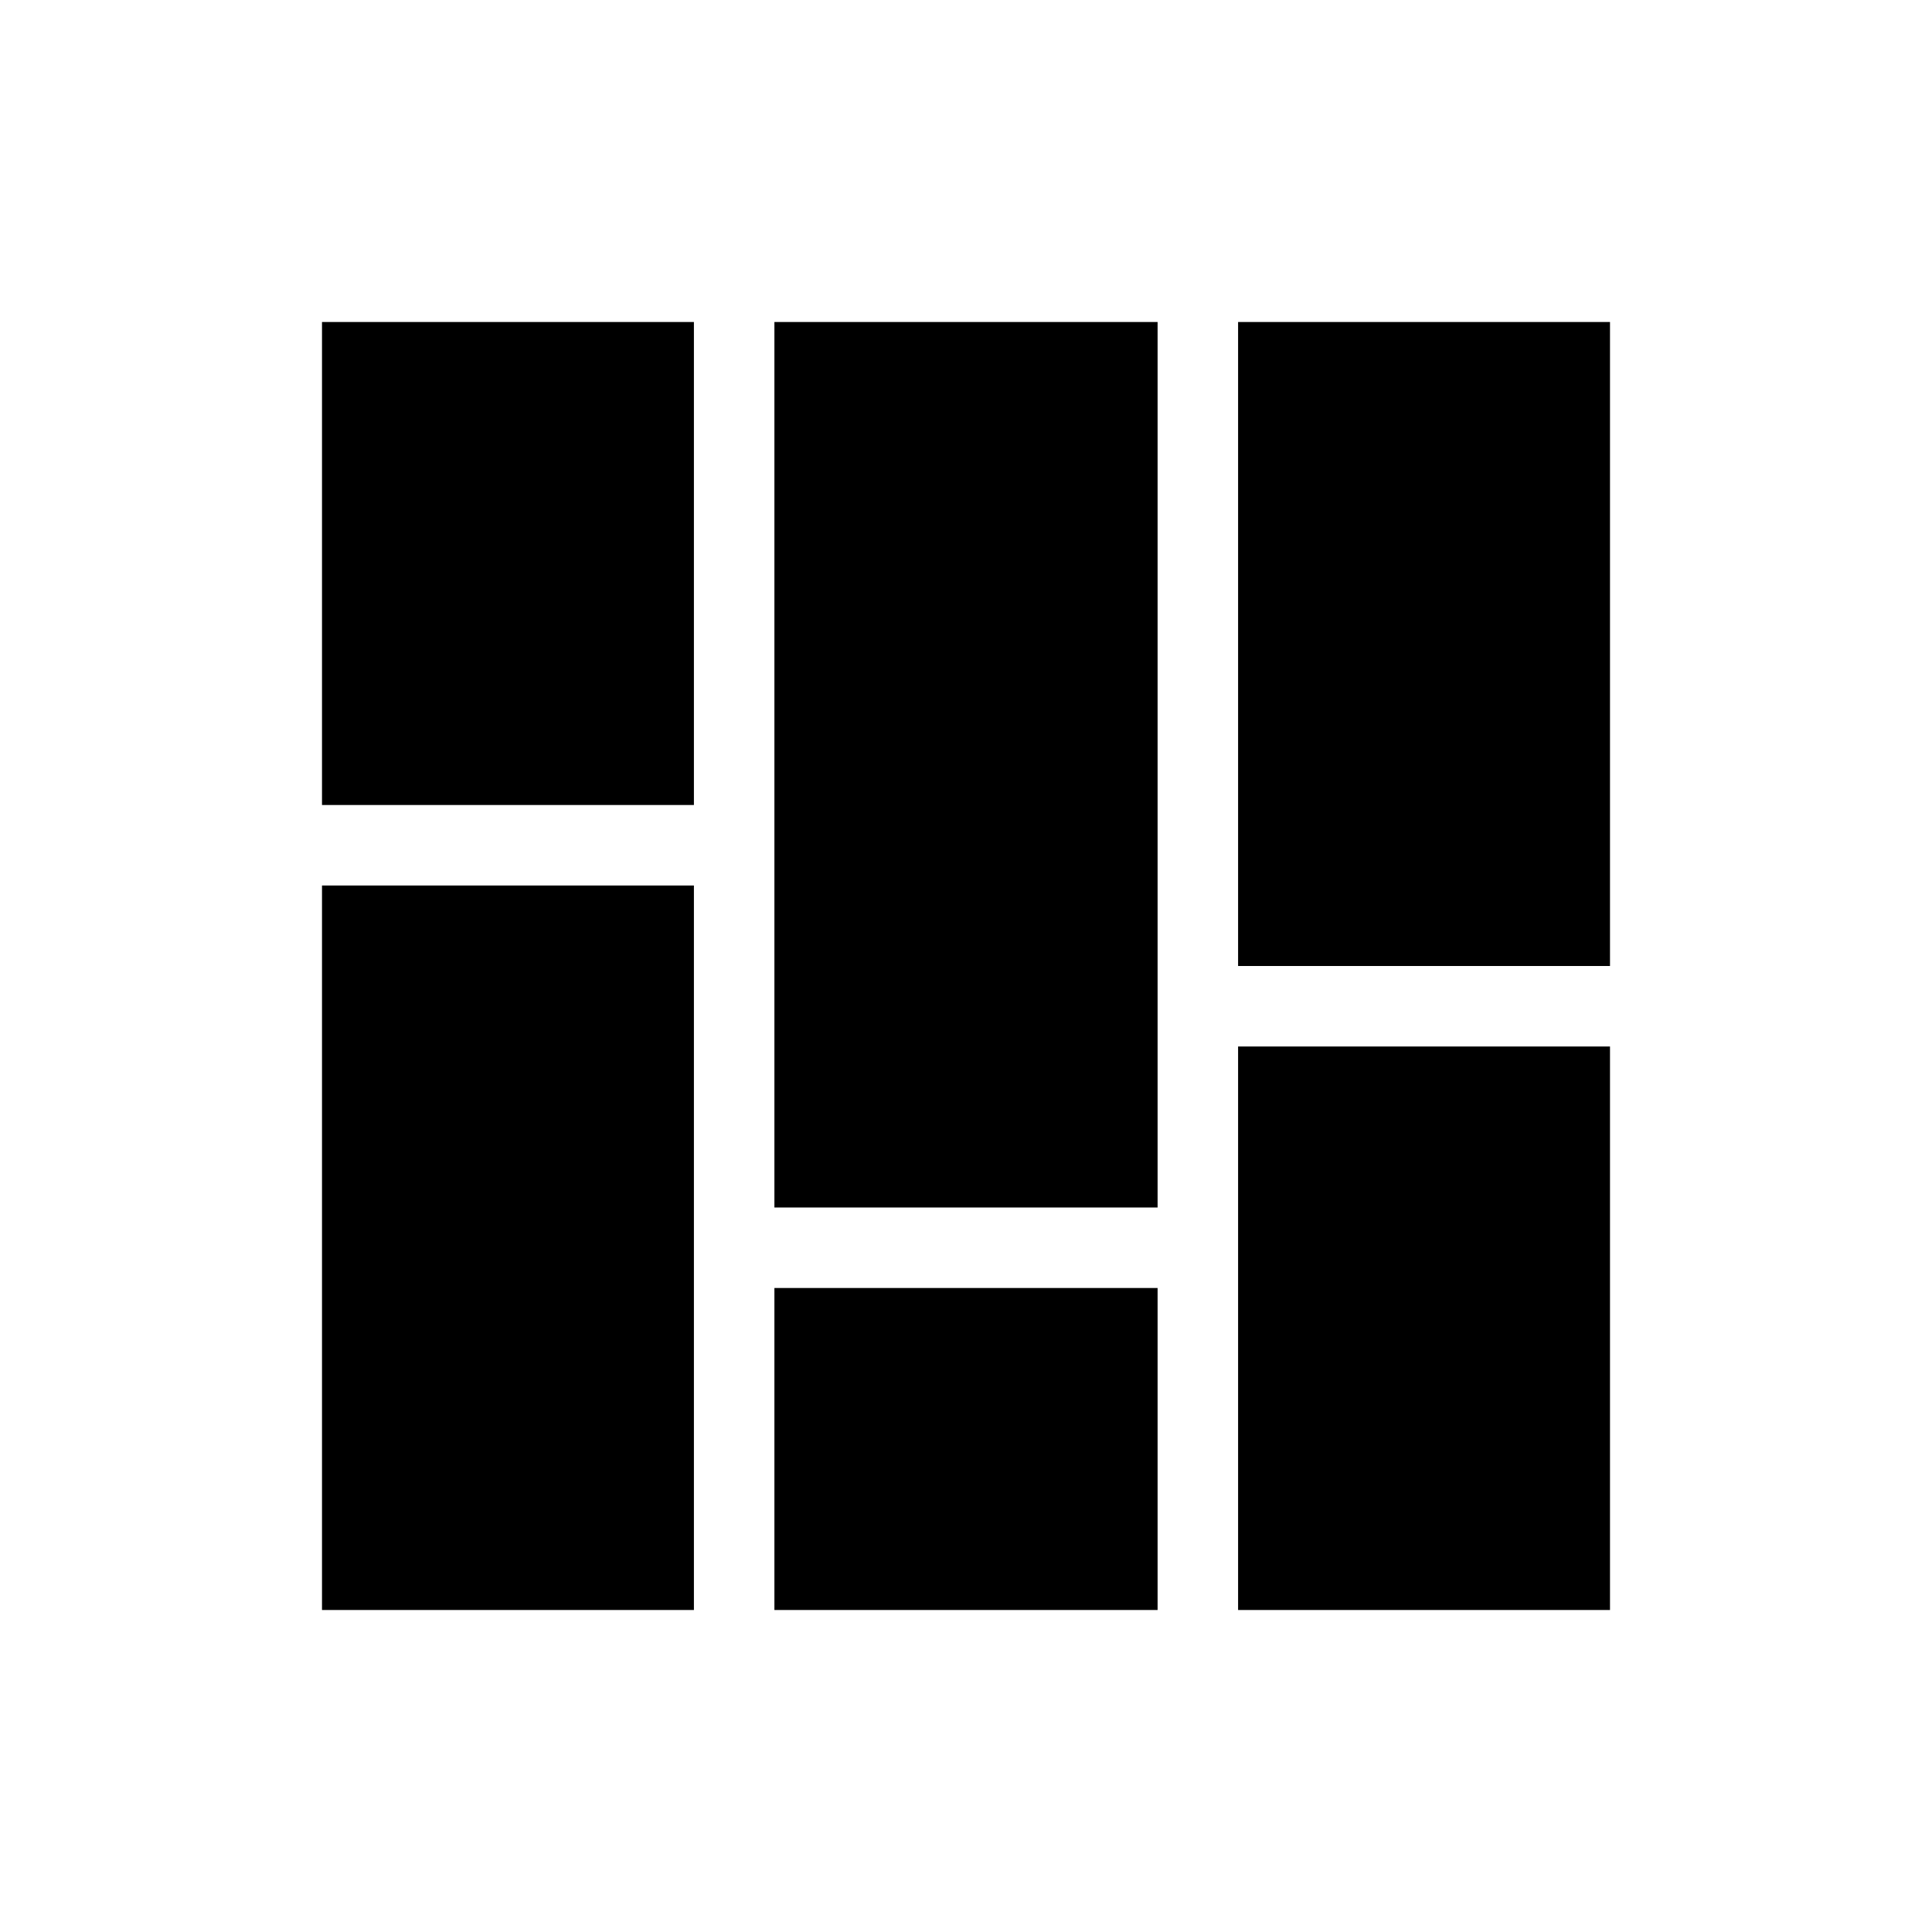 <svg width="24" height="24" fill="none" xmlns="http://www.w3.org/2000/svg"><path fill="currentColor" d="M9.62 20v-4h4.76v4H9.62Zm-1 0H4v-9h4.62v9ZM4 10V4h4.62v6H4Zm5.62-6h4.76v11H9.62V4Zm5.76 0H20v8h-4.62V4ZM20 13v7h-4.62v-7H20Z"/></svg>